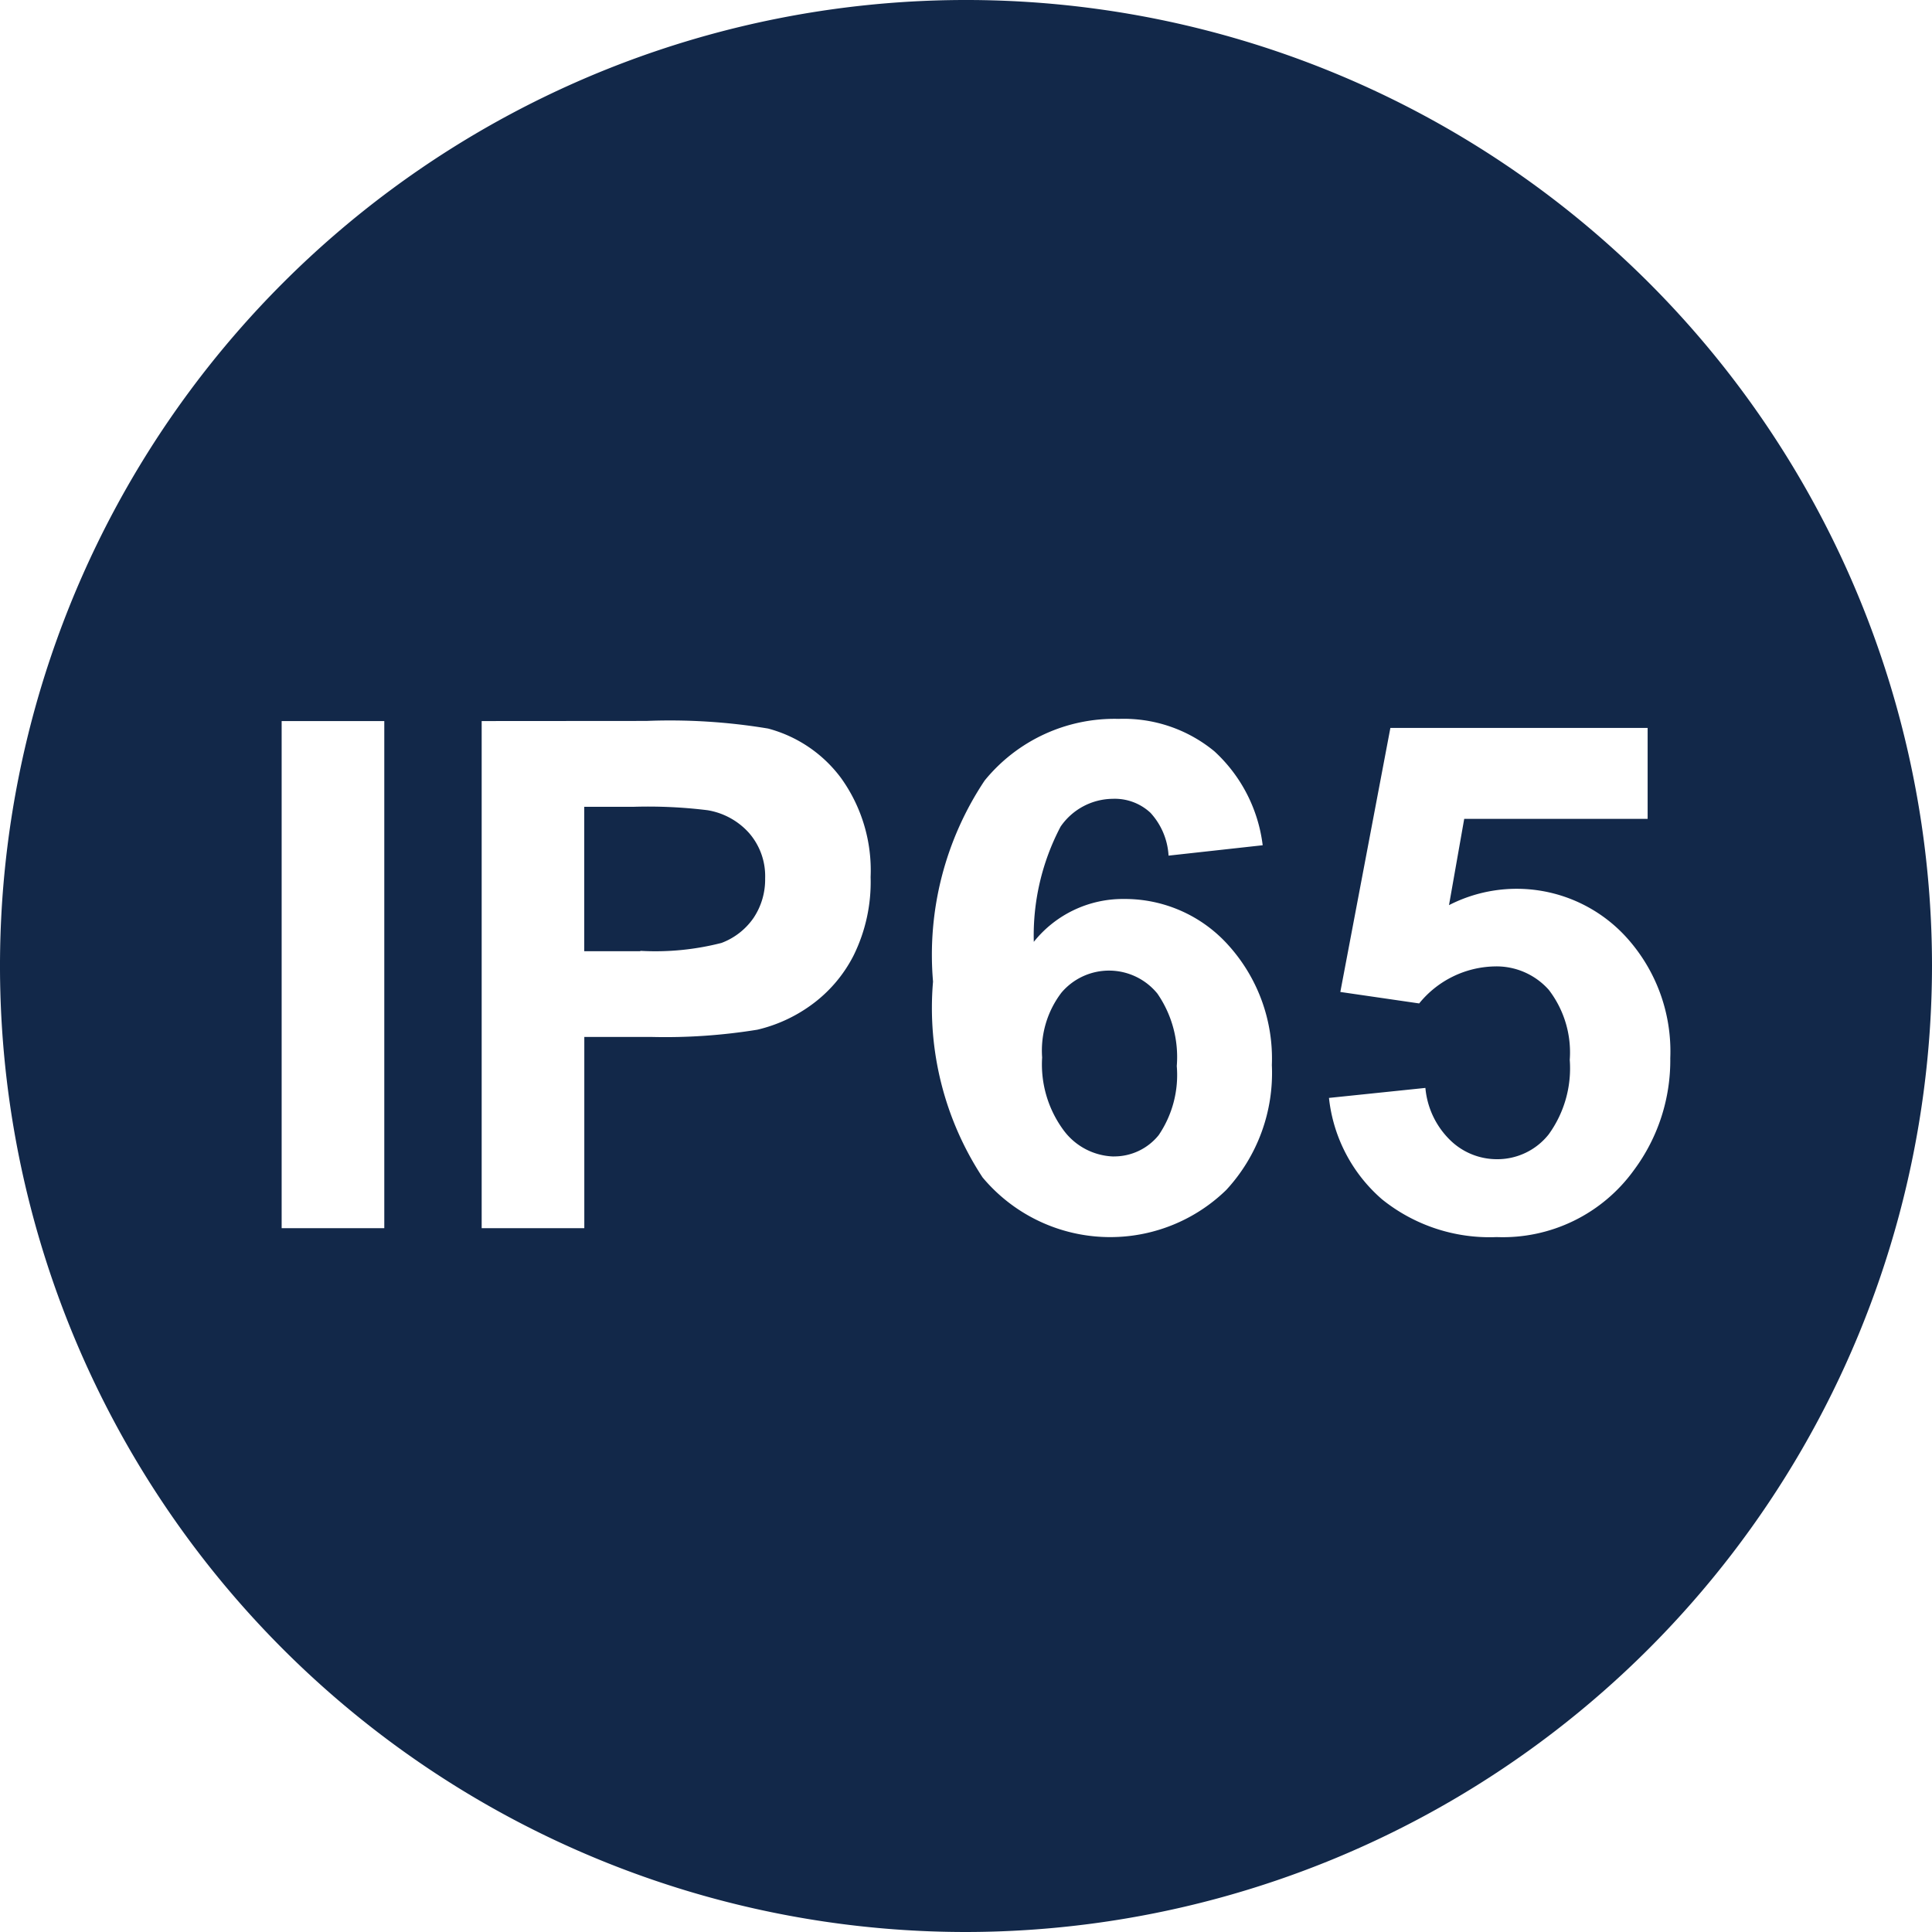 <svg xmlns="http://www.w3.org/2000/svg" width="32" height="32" viewBox="0 0 32 32"><path id="Subtraction_71" data-name="Subtraction 71" d="M16,32A16,16,0,1,1,32,16,16.018,16.018,0,0,1,16,32Zm7.612-13.981-1.6.166a2.586,2.586,0,0,0,.878,1.679,2.84,2.84,0,0,0,1.9.626,2.676,2.676,0,0,0,2.275-1.112,3.042,3.042,0,0,0,.6-1.851,2.81,2.81,0,0,0-.746-2.023A2.456,2.456,0,0,0,24,14.992l.252-1.429h3.038V12.057H23.029L22.2,16.43l1.306.19a1.651,1.651,0,0,1,1.246-.613,1.158,1.158,0,0,1,.9.387A1.7,1.7,0,0,1,26,17.555a1.866,1.866,0,0,1-.349,1.234,1.084,1.084,0,0,1-.855.411,1.106,1.106,0,0,1-.779-.318,1.379,1.379,0,0,1-.408-.863h0Zm-5.084-6.112a2.771,2.771,0,0,0-2.219,1.021,5.2,5.2,0,0,0-.855,3.33,5.114,5.114,0,0,0,.82,3.243,2.755,2.755,0,0,0,4.036.209,2.853,2.853,0,0,0,.756-2.069,2.8,2.8,0,0,0-.719-1.984,2.3,2.3,0,0,0-1.729-.767,1.888,1.888,0,0,0-1.495.71,3.869,3.869,0,0,1,.444-1.909,1.06,1.06,0,0,1,.862-.46.867.867,0,0,1,.626.231,1.144,1.144,0,0,1,.3.71L20.914,14a2.527,2.527,0,0,0-.8-1.556A2.361,2.361,0,0,0,18.529,11.907Zm-10.55.036v8.4h1.7V17.175h1.107a9.495,9.495,0,0,0,1.76-.12,2.48,2.48,0,0,0,.879-.4,2.3,2.3,0,0,0,.714-.829,2.746,2.746,0,0,0,.282-1.3,2.619,2.619,0,0,0-.488-1.637,2.21,2.21,0,0,0-1.21-.822,9.9,9.9,0,0,0-2.019-.126Zm-3.313,0v8.4h1.7v-8.4Zm13.782,7.212a1.069,1.069,0,0,1-.825-.427,1.836,1.836,0,0,1-.361-1.213,1.583,1.583,0,0,1,.321-1.075,1.033,1.033,0,0,1,1.588.017,1.849,1.849,0,0,1,.321,1.2,1.771,1.771,0,0,1-.3,1.145A.946.946,0,0,1,18.447,19.154Zm-7.841-3.4H9.677V13.363H10.5a8.021,8.021,0,0,1,1.221.057,1.178,1.178,0,0,1,.683.374,1.087,1.087,0,0,1,.269.756,1.142,1.142,0,0,1-.192.654,1.126,1.126,0,0,1-.531.414A4.413,4.413,0,0,1,10.606,15.749Z" fill="#122849"></path></svg>
